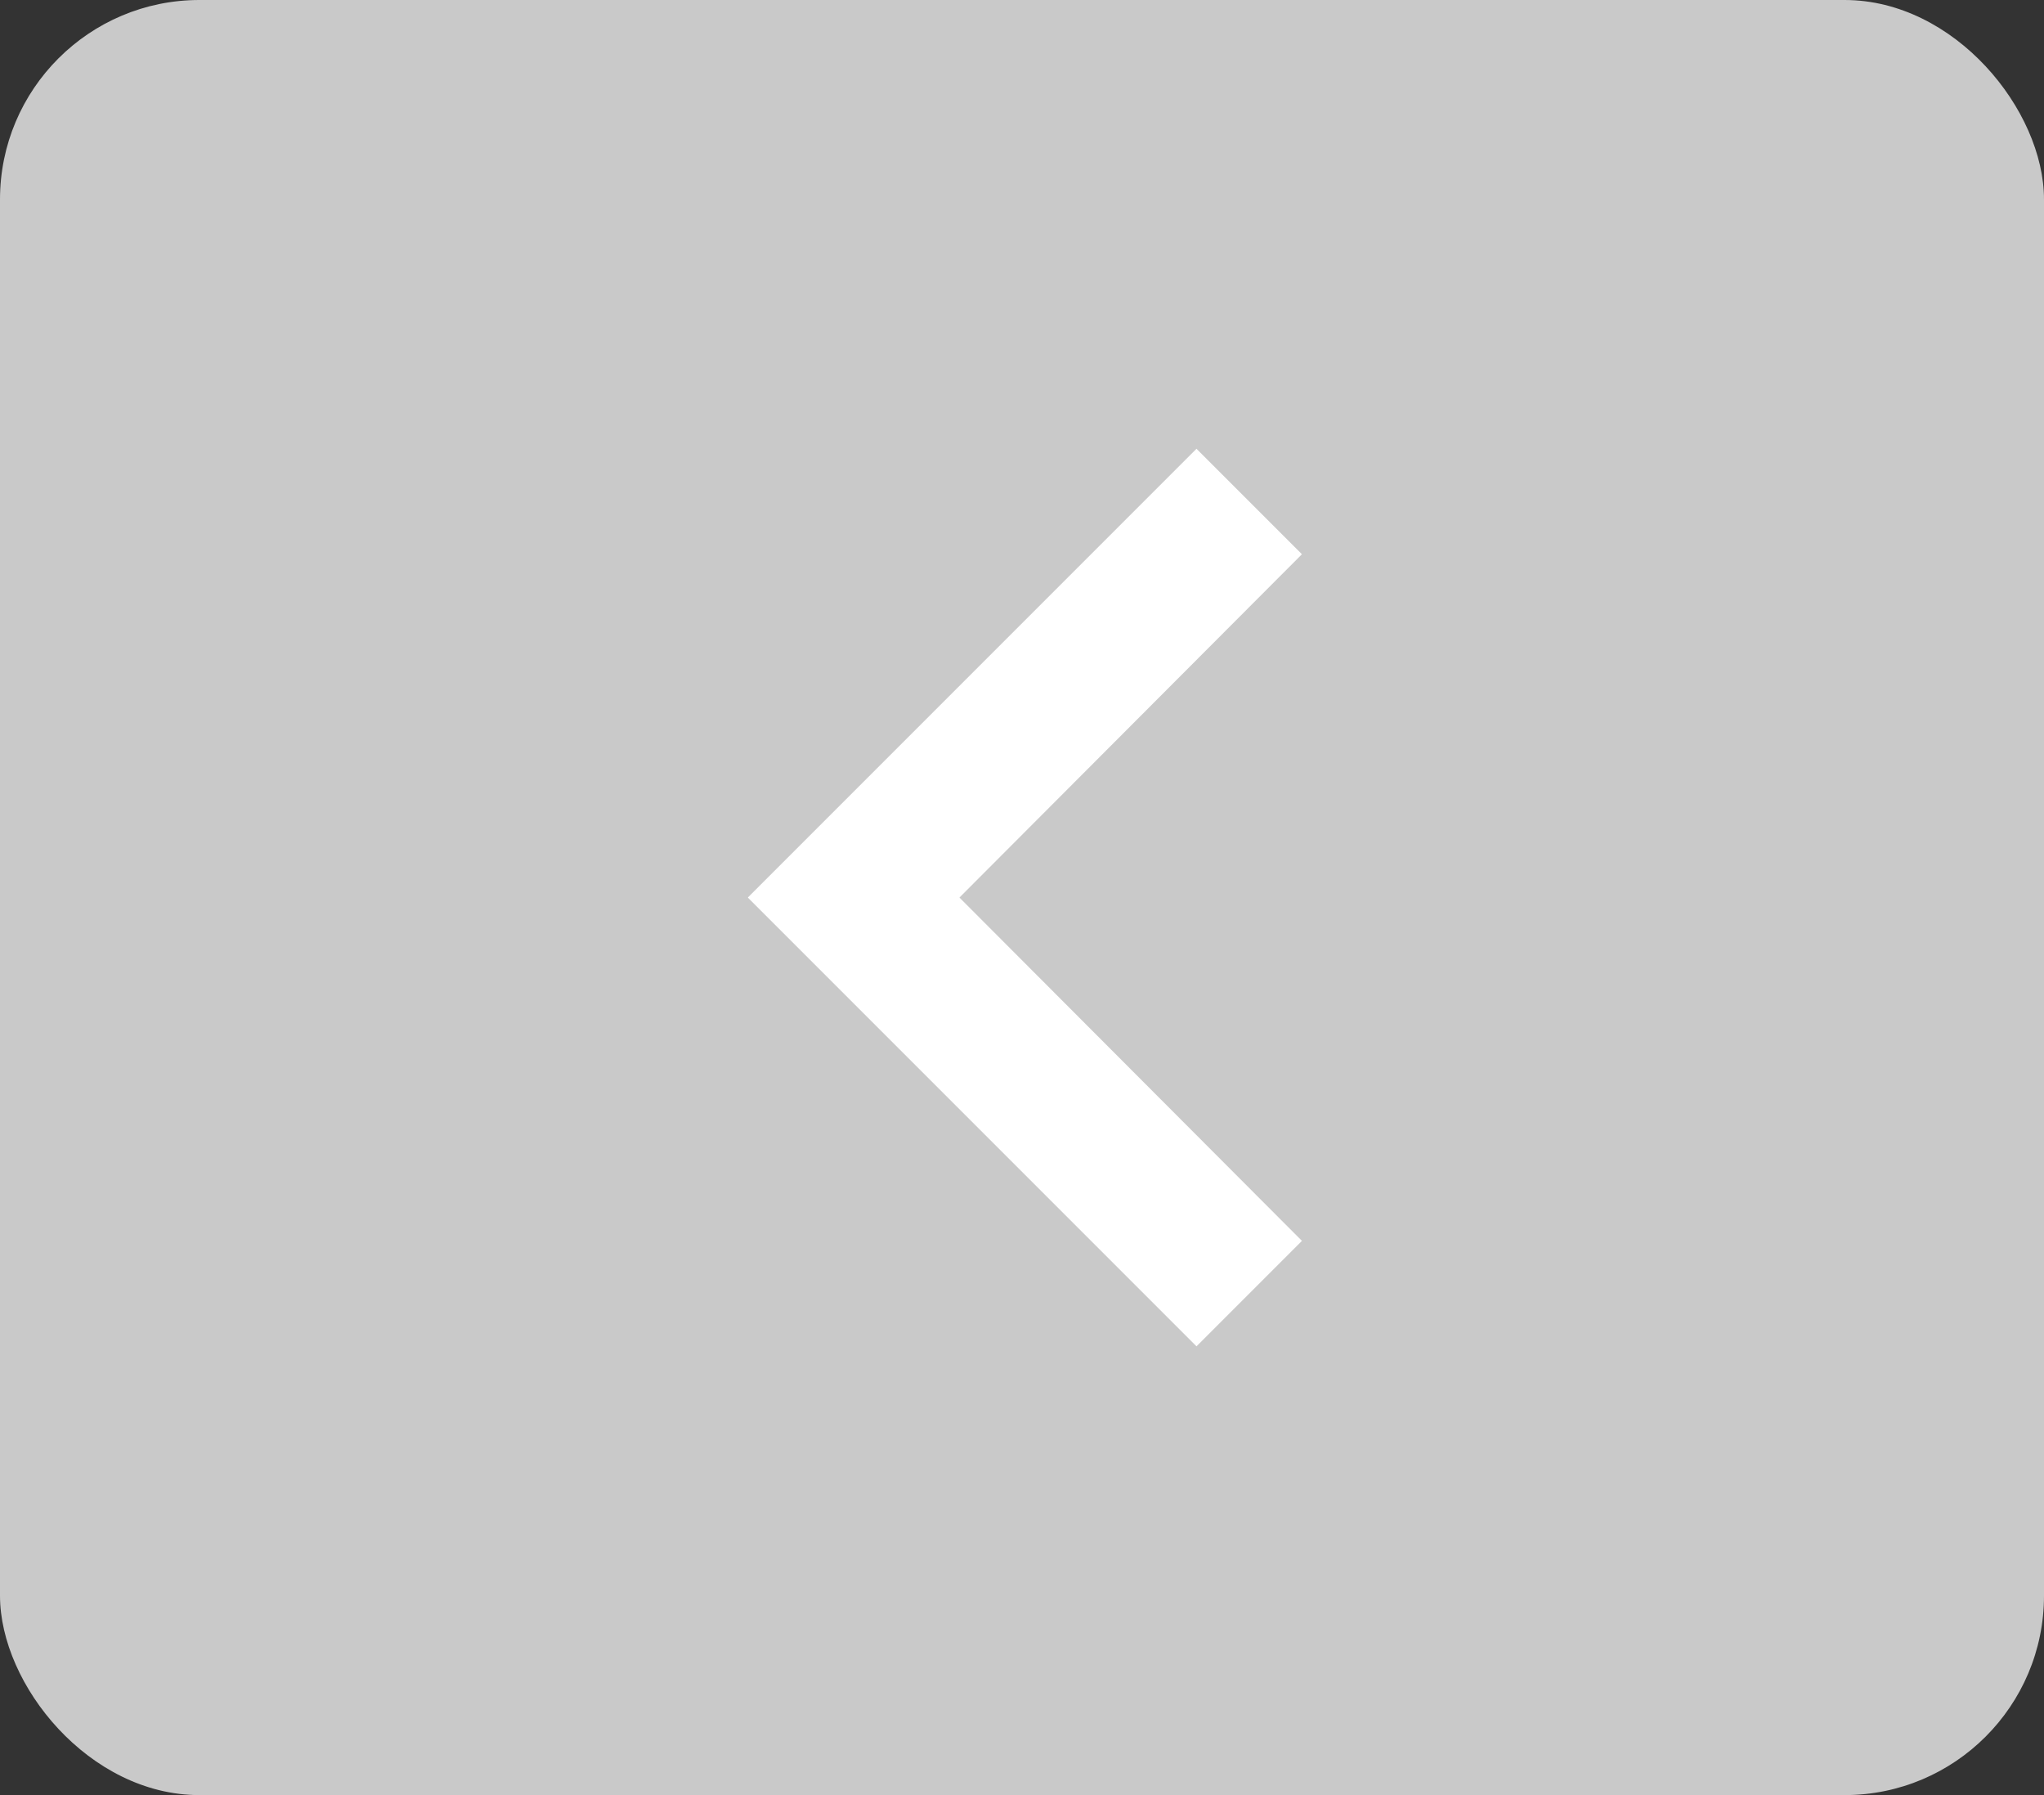 <svg xmlns="http://www.w3.org/2000/svg" width="41" height="36" viewBox="0 0 41 36">
  <rect x="0" y="0" width="41" height="36" fill="#333333" stroke="none"/>
  <g id="Group_928" data-name="Group 928" transform="translate(-22 -172)">
    <g id="Group_885" data-name="Group 885" transform="translate(-725 -639)">
      <g id="Group_286" data-name="Group 286" transform="translate(747 811)">
        <rect id="Rectangle_20" data-name="Rectangle 20" width="41" height="36" rx="4" fill="#c9c9c9"/>
      </g>
    </g>
    <path id="Icon_material-navigate-next" data-name="Icon material-navigate-next" d="M15,9l-2.115,2.115L19.755,18l-6.87,6.885L15,27l9-9Z" transform="translate(61 208) rotate(180)" fill="#fff"/>
  </g>
</svg>
